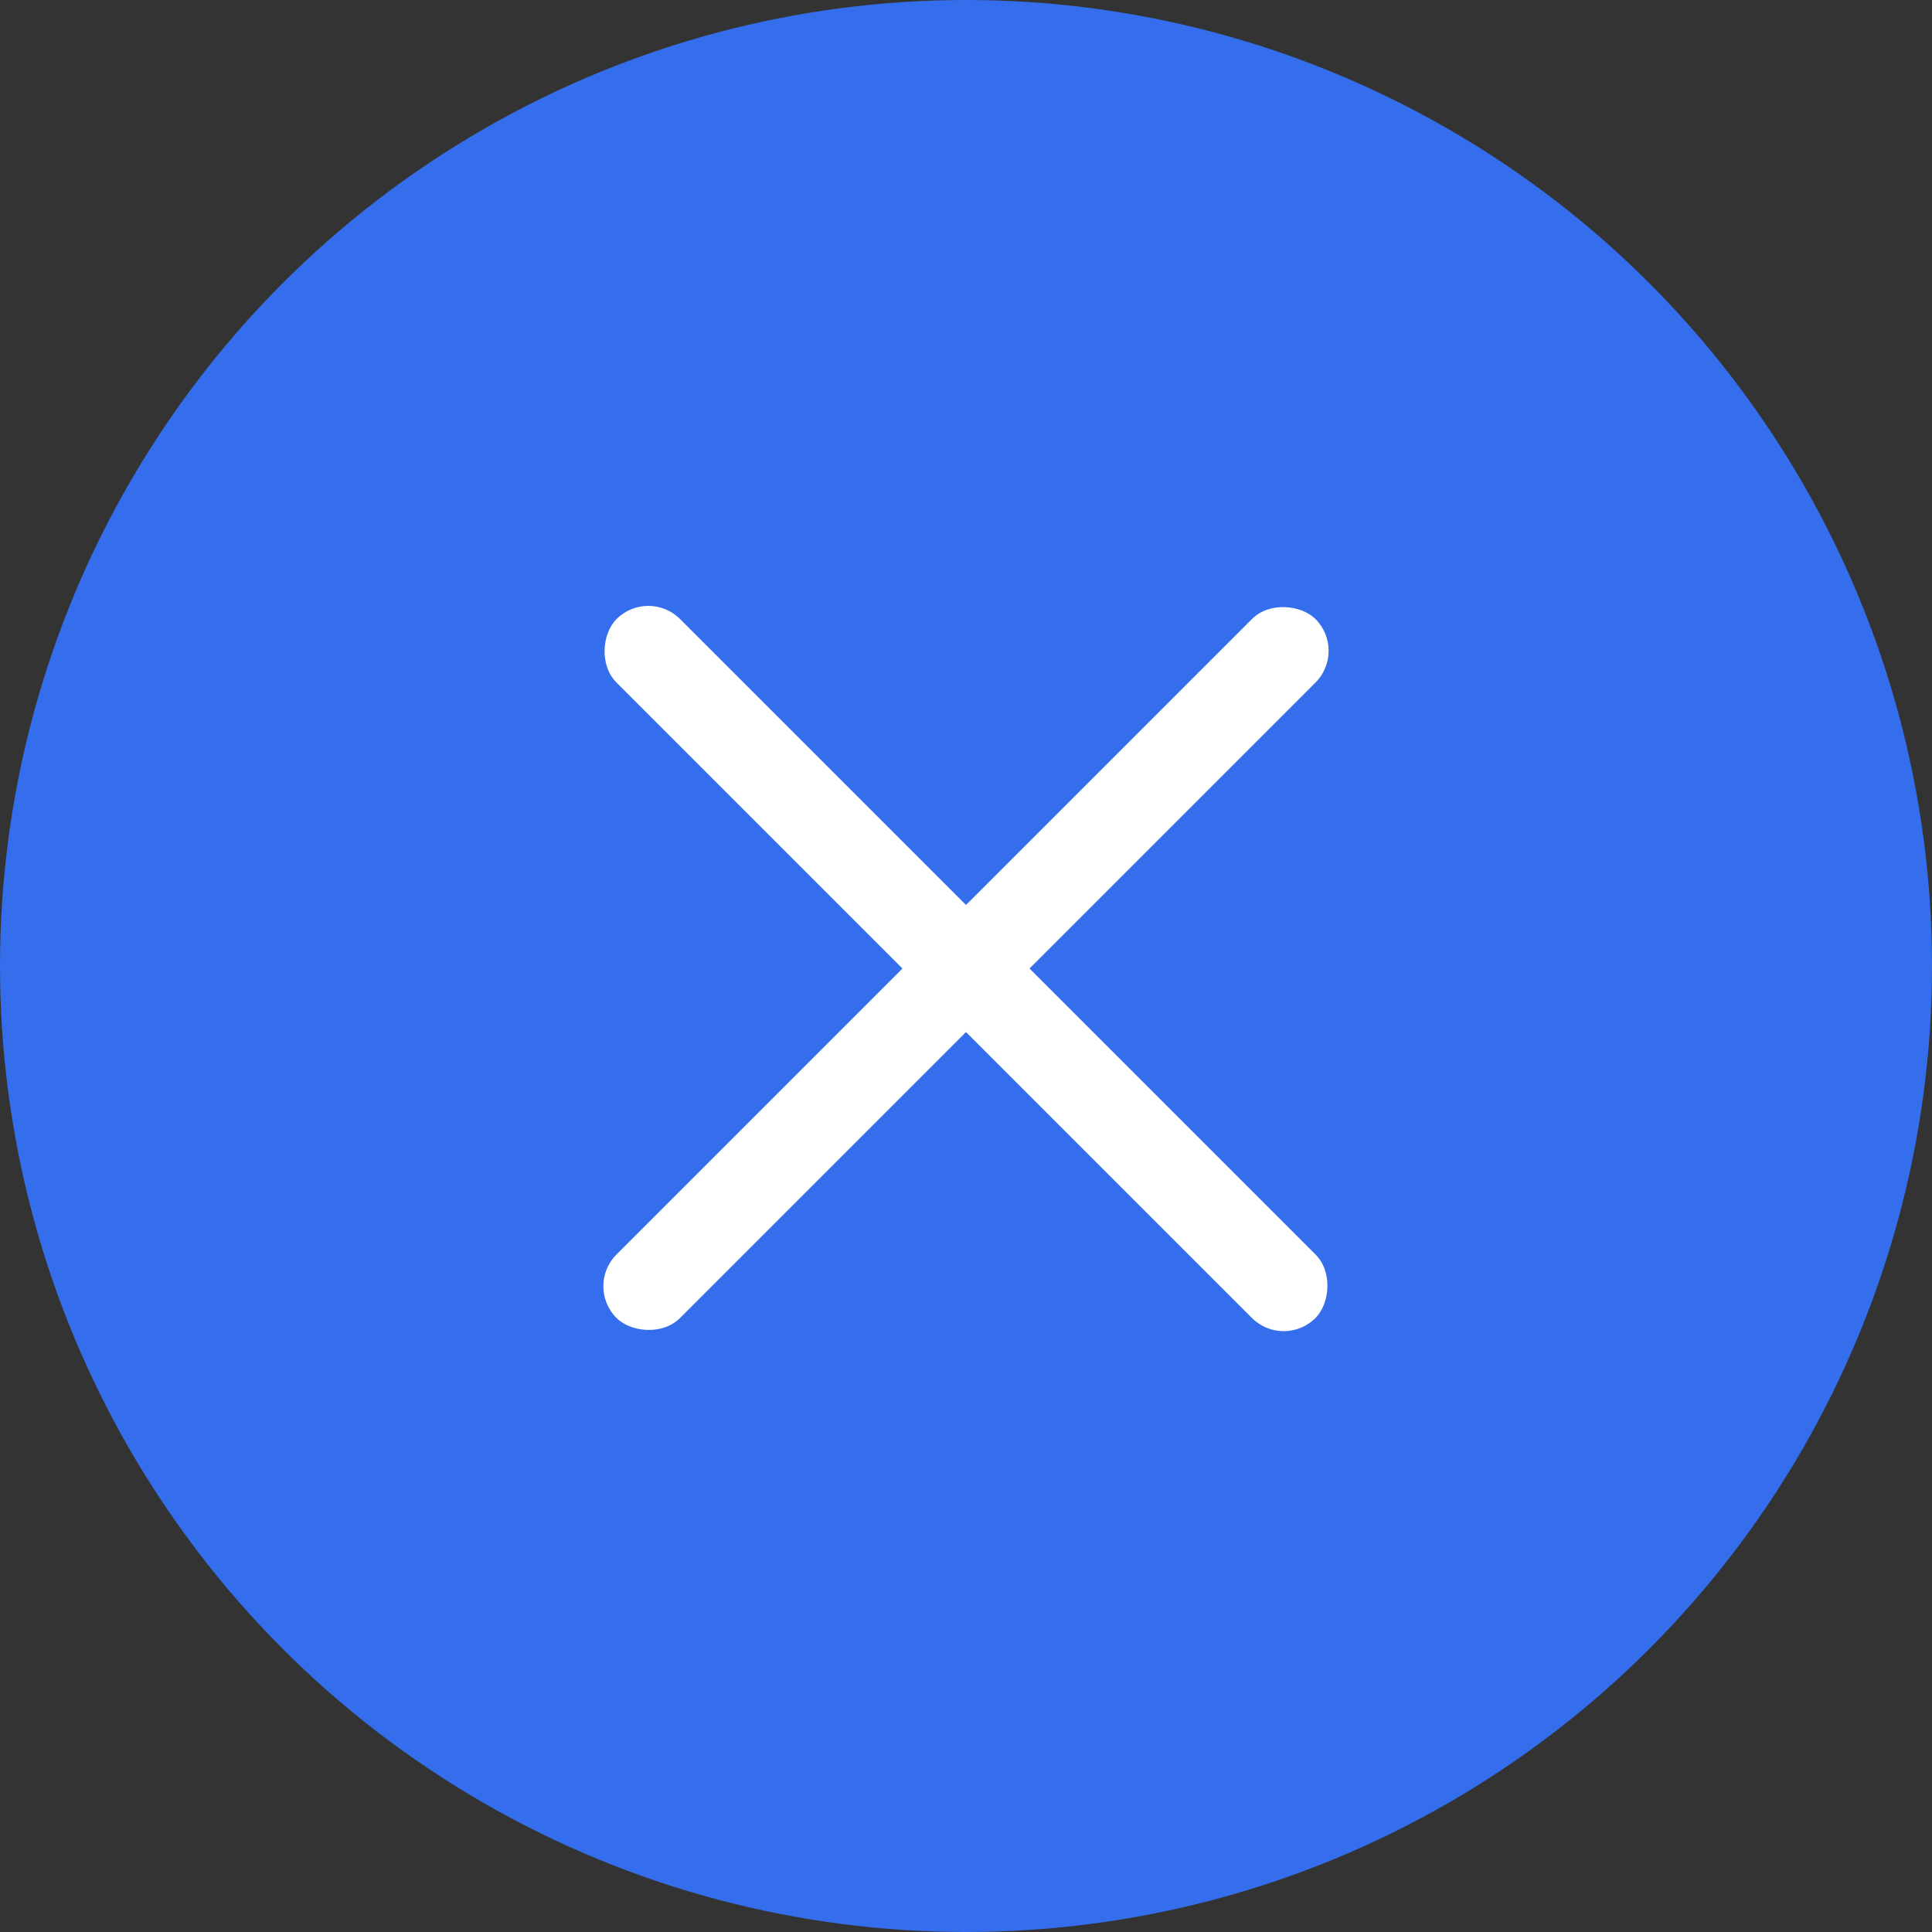 <?xml version="1.0" encoding="UTF-8"?> <svg xmlns="http://www.w3.org/2000/svg" width="43" height="43" viewBox="0 0 43 43" fill="none"><rect x="0" y="0" width="43" height="43" fill="#333333" stroke="none"/><circle cx="21.5" cy="21.5" r="21.5" fill="#346EEC"></circle><rect x="29.985" y="14.485" width="22" height="2" rx="1" transform="rotate(135 29.985 14.485)" fill="white"></rect><rect x="14.429" y="13.071" width="22" height="2" rx="1" transform="rotate(45 14.429 13.071)" fill="white"></rect></svg> 